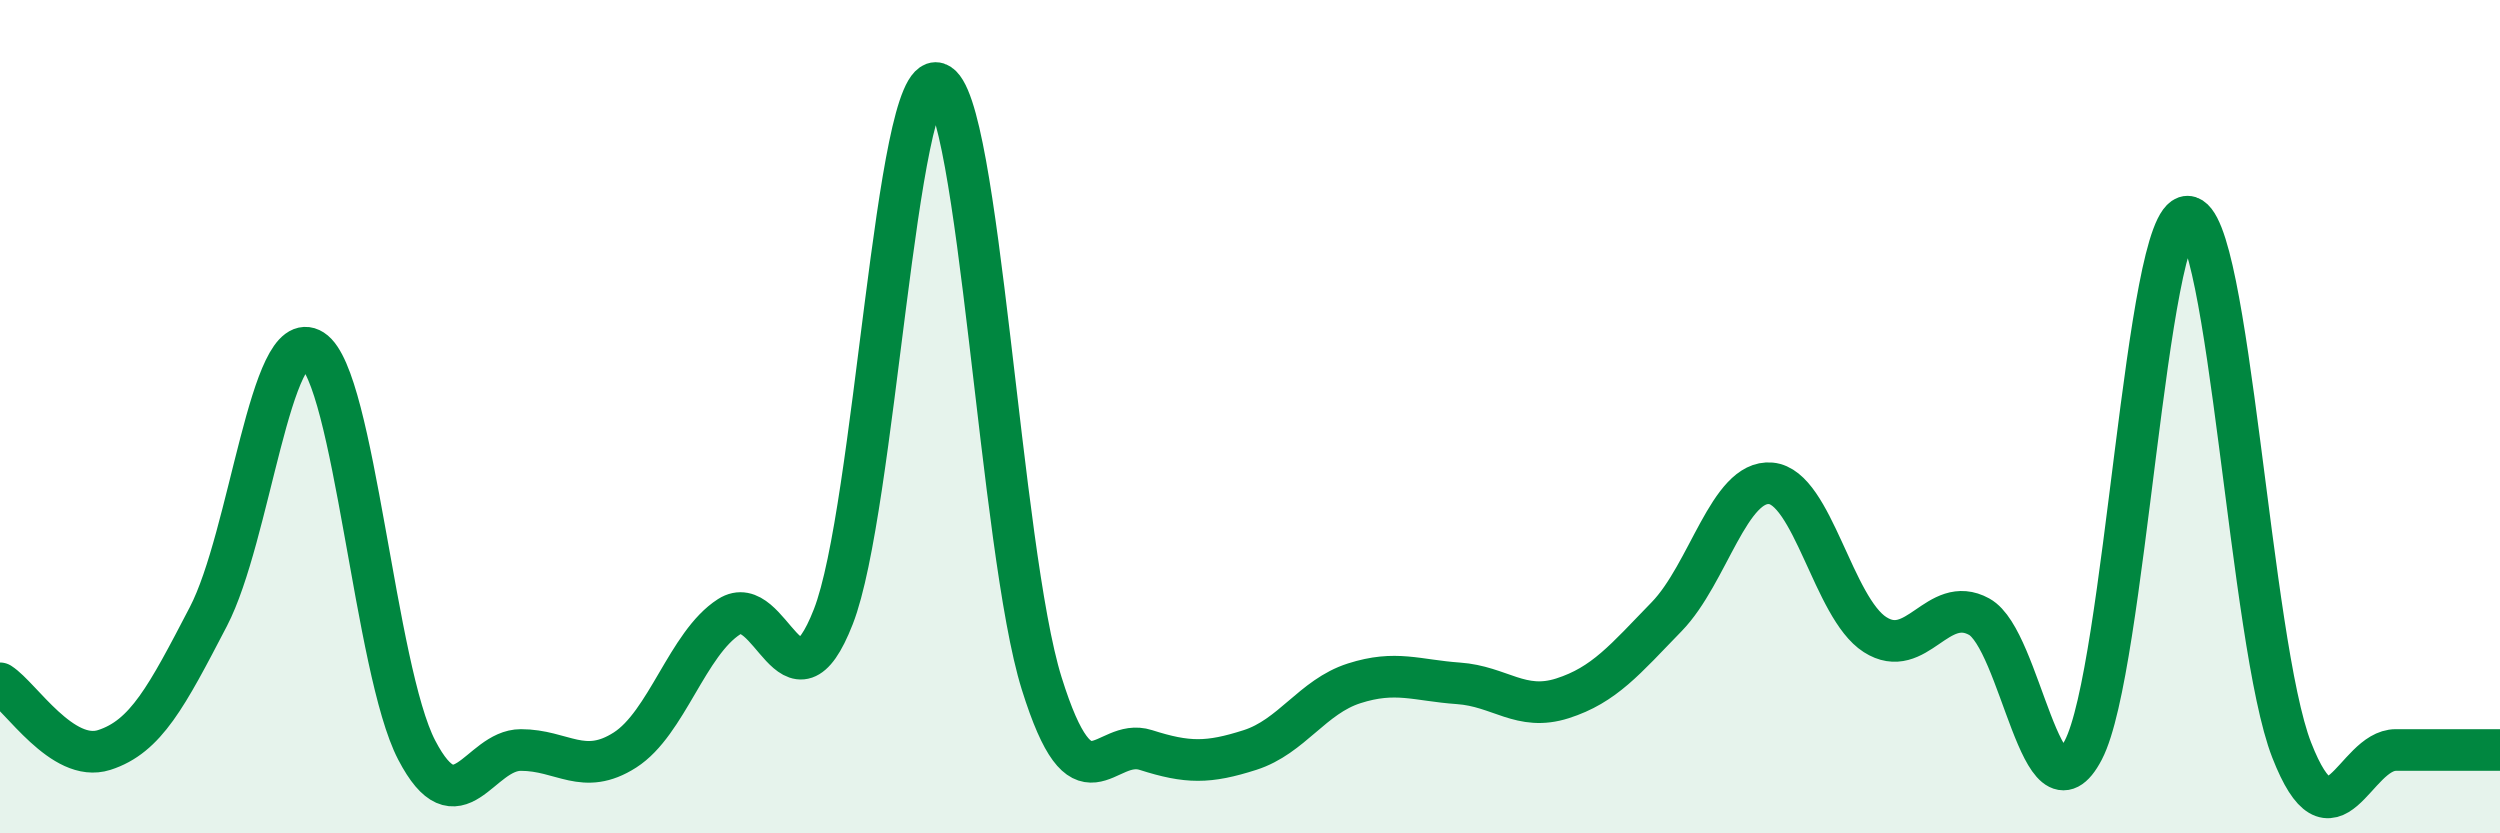 
    <svg width="60" height="20" viewBox="0 0 60 20" xmlns="http://www.w3.org/2000/svg">
      <path
        d="M 0,16.4 C 0.5,16.72 1.5,18.32 2.5,18 C 3.5,17.68 4,16.72 5,14.8 C 6,12.88 6.5,7.76 7.5,8.4 C 8.5,9.04 9,16.08 10,18 C 11,19.92 11.5,18 12.5,18 C 13.5,18 14,18.64 15,18 C 16,17.36 16.5,15.44 17.5,14.8 C 18.5,14.16 19,17.36 20,14.8 C 21,12.24 21.5,1.68 22.5,2 C 23.5,2.32 24,13.2 25,16.4 C 26,19.6 26.5,17.68 27.5,18 C 28.5,18.32 29,18.32 30,18 C 31,17.68 31.5,16.72 32.5,16.4 C 33.5,16.08 34,16.33 35,16.4 C 36,16.47 36.5,17.08 37.5,16.76 C 38.5,16.44 39,15.83 40,14.8 C 41,13.77 41.5,11.51 42.5,11.6 C 43.5,11.69 44,14.59 45,15.23 C 46,15.87 46.5,14.25 47.5,14.8 C 48.5,15.35 49,19.92 50,18 C 51,16.08 51.5,5.2 52.5,5.2 C 53.5,5.2 54,15.44 55,18 C 56,20.56 56.5,18 57.5,18 C 58.5,18 59.5,18 60,18L60 20L0 20Z"
        fill="#008740"
        opacity="0.1"
        stroke-linecap="round"
        stroke-linejoin="round"
      />
      <path
        d="M 0,16.4 C 0.5,16.72 1.5,18.32 2.5,18 C 3.5,17.68 4,16.72 5,14.8 C 6,12.88 6.5,7.76 7.5,8.4 C 8.5,9.04 9,16.08 10,18 C 11,19.92 11.5,18 12.5,18 C 13.5,18 14,18.64 15,18 C 16,17.36 16.5,15.44 17.5,14.8 C 18.5,14.16 19,17.36 20,14.8 C 21,12.24 21.5,1.68 22.5,2 C 23.5,2.32 24,13.2 25,16.4 C 26,19.6 26.5,17.68 27.5,18 C 28.5,18.32 29,18.32 30,18 C 31,17.68 31.5,16.72 32.5,16.4 C 33.5,16.08 34,16.33 35,16.4 C 36,16.47 36.5,17.08 37.5,16.76 C 38.5,16.44 39,15.83 40,14.8 C 41,13.77 41.5,11.51 42.5,11.6 C 43.5,11.69 44,14.59 45,15.23 C 46,15.87 46.5,14.25 47.5,14.8 C 48.5,15.35 49,19.92 50,18 C 51,16.08 51.5,5.2 52.5,5.2 C 53.5,5.2 54,15.44 55,18 C 56,20.56 56.5,18 57.5,18 C 58.5,18 59.5,18 60,18"
        stroke="#008740"
        stroke-width="1"
        fill="none"
        stroke-linecap="round"
        stroke-linejoin="round"
      />
    </svg>
  